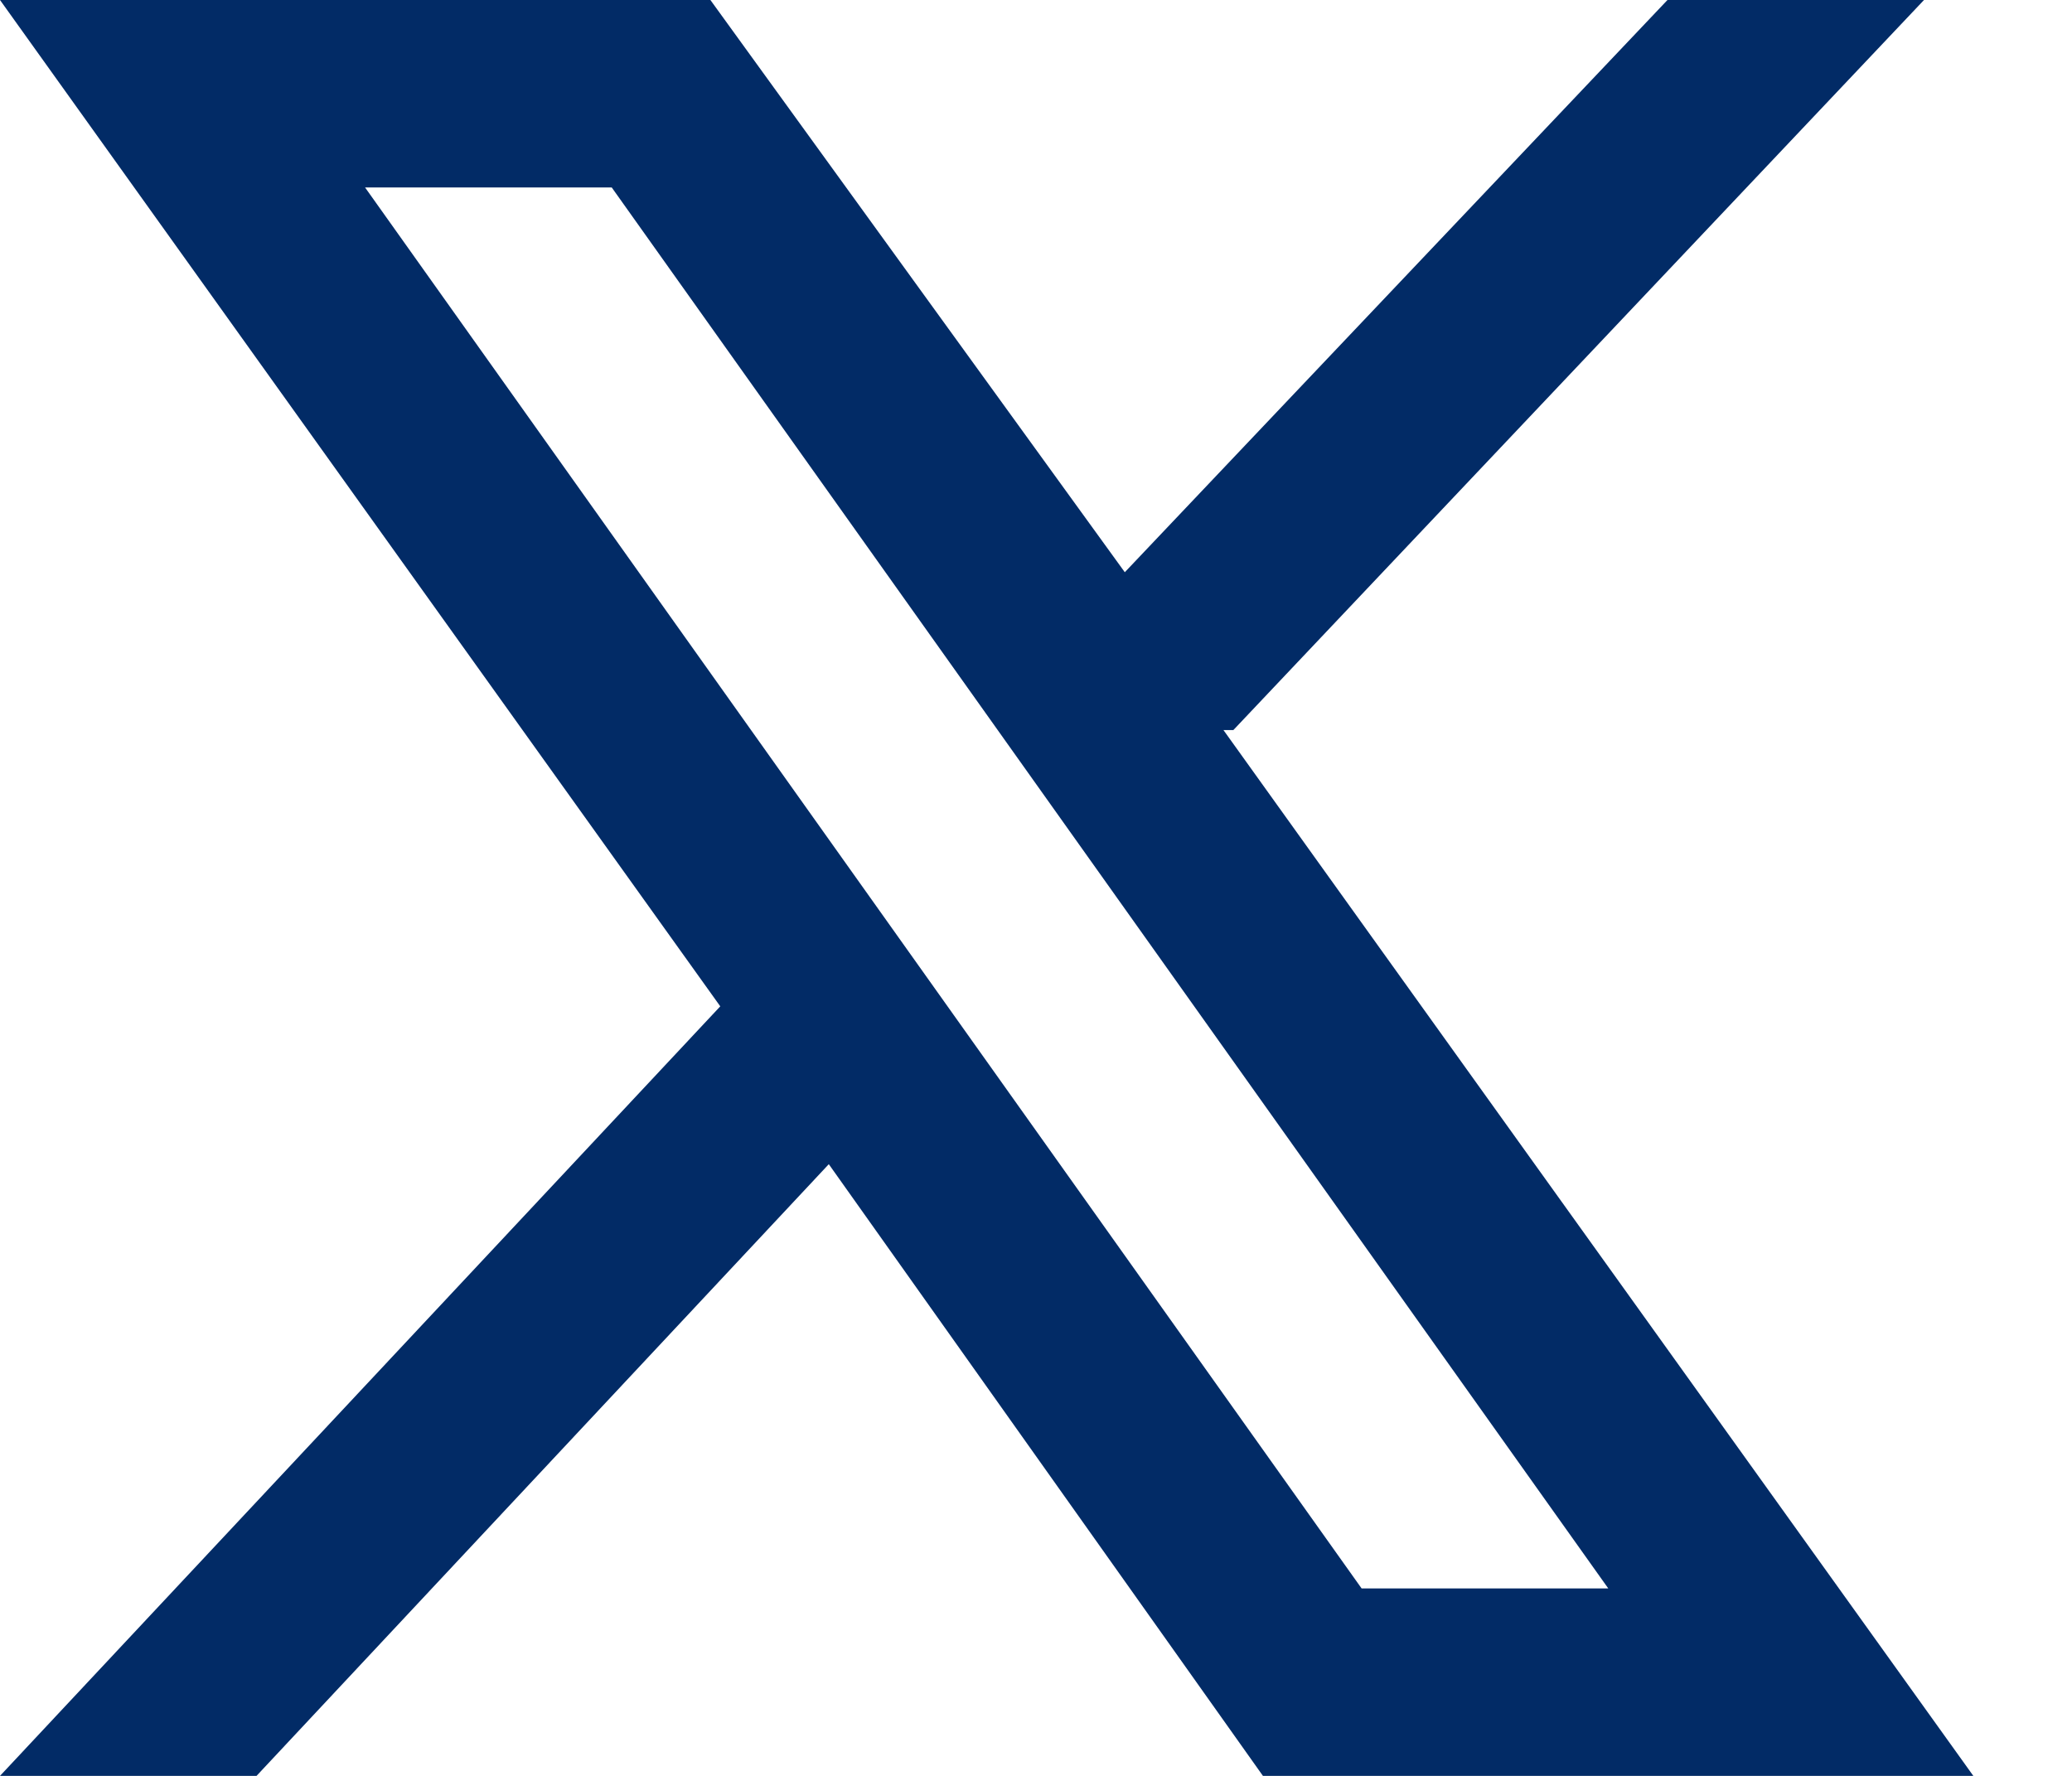 <?xml version="1.0" encoding="UTF-8"?>
<svg id="Layer_1" xmlns="http://www.w3.org/2000/svg" version="1.1" viewBox="0 0 21 18">
  <!-- Generator: Adobe Illustrator 29.2.1, SVG Export Plug-In . SVG Version: 2.1.0 Build 116)  -->
  <defs>
    <style>
      .st0 {
        fill: #022b66;
      }
    </style>
  </defs>
  <path class="st0" d="M12.5,7.4L19.5,0h-2.6l-5.5,5.8L7.2,0H0l7.3,10.2L0,18h2.6l5.8-6.2,4.4,6.2h7.2l-7.6-10.6ZM3.7,1.9h2.5l10.1,14.2h-2.5L3.7,1.9Z"/>
</svg>